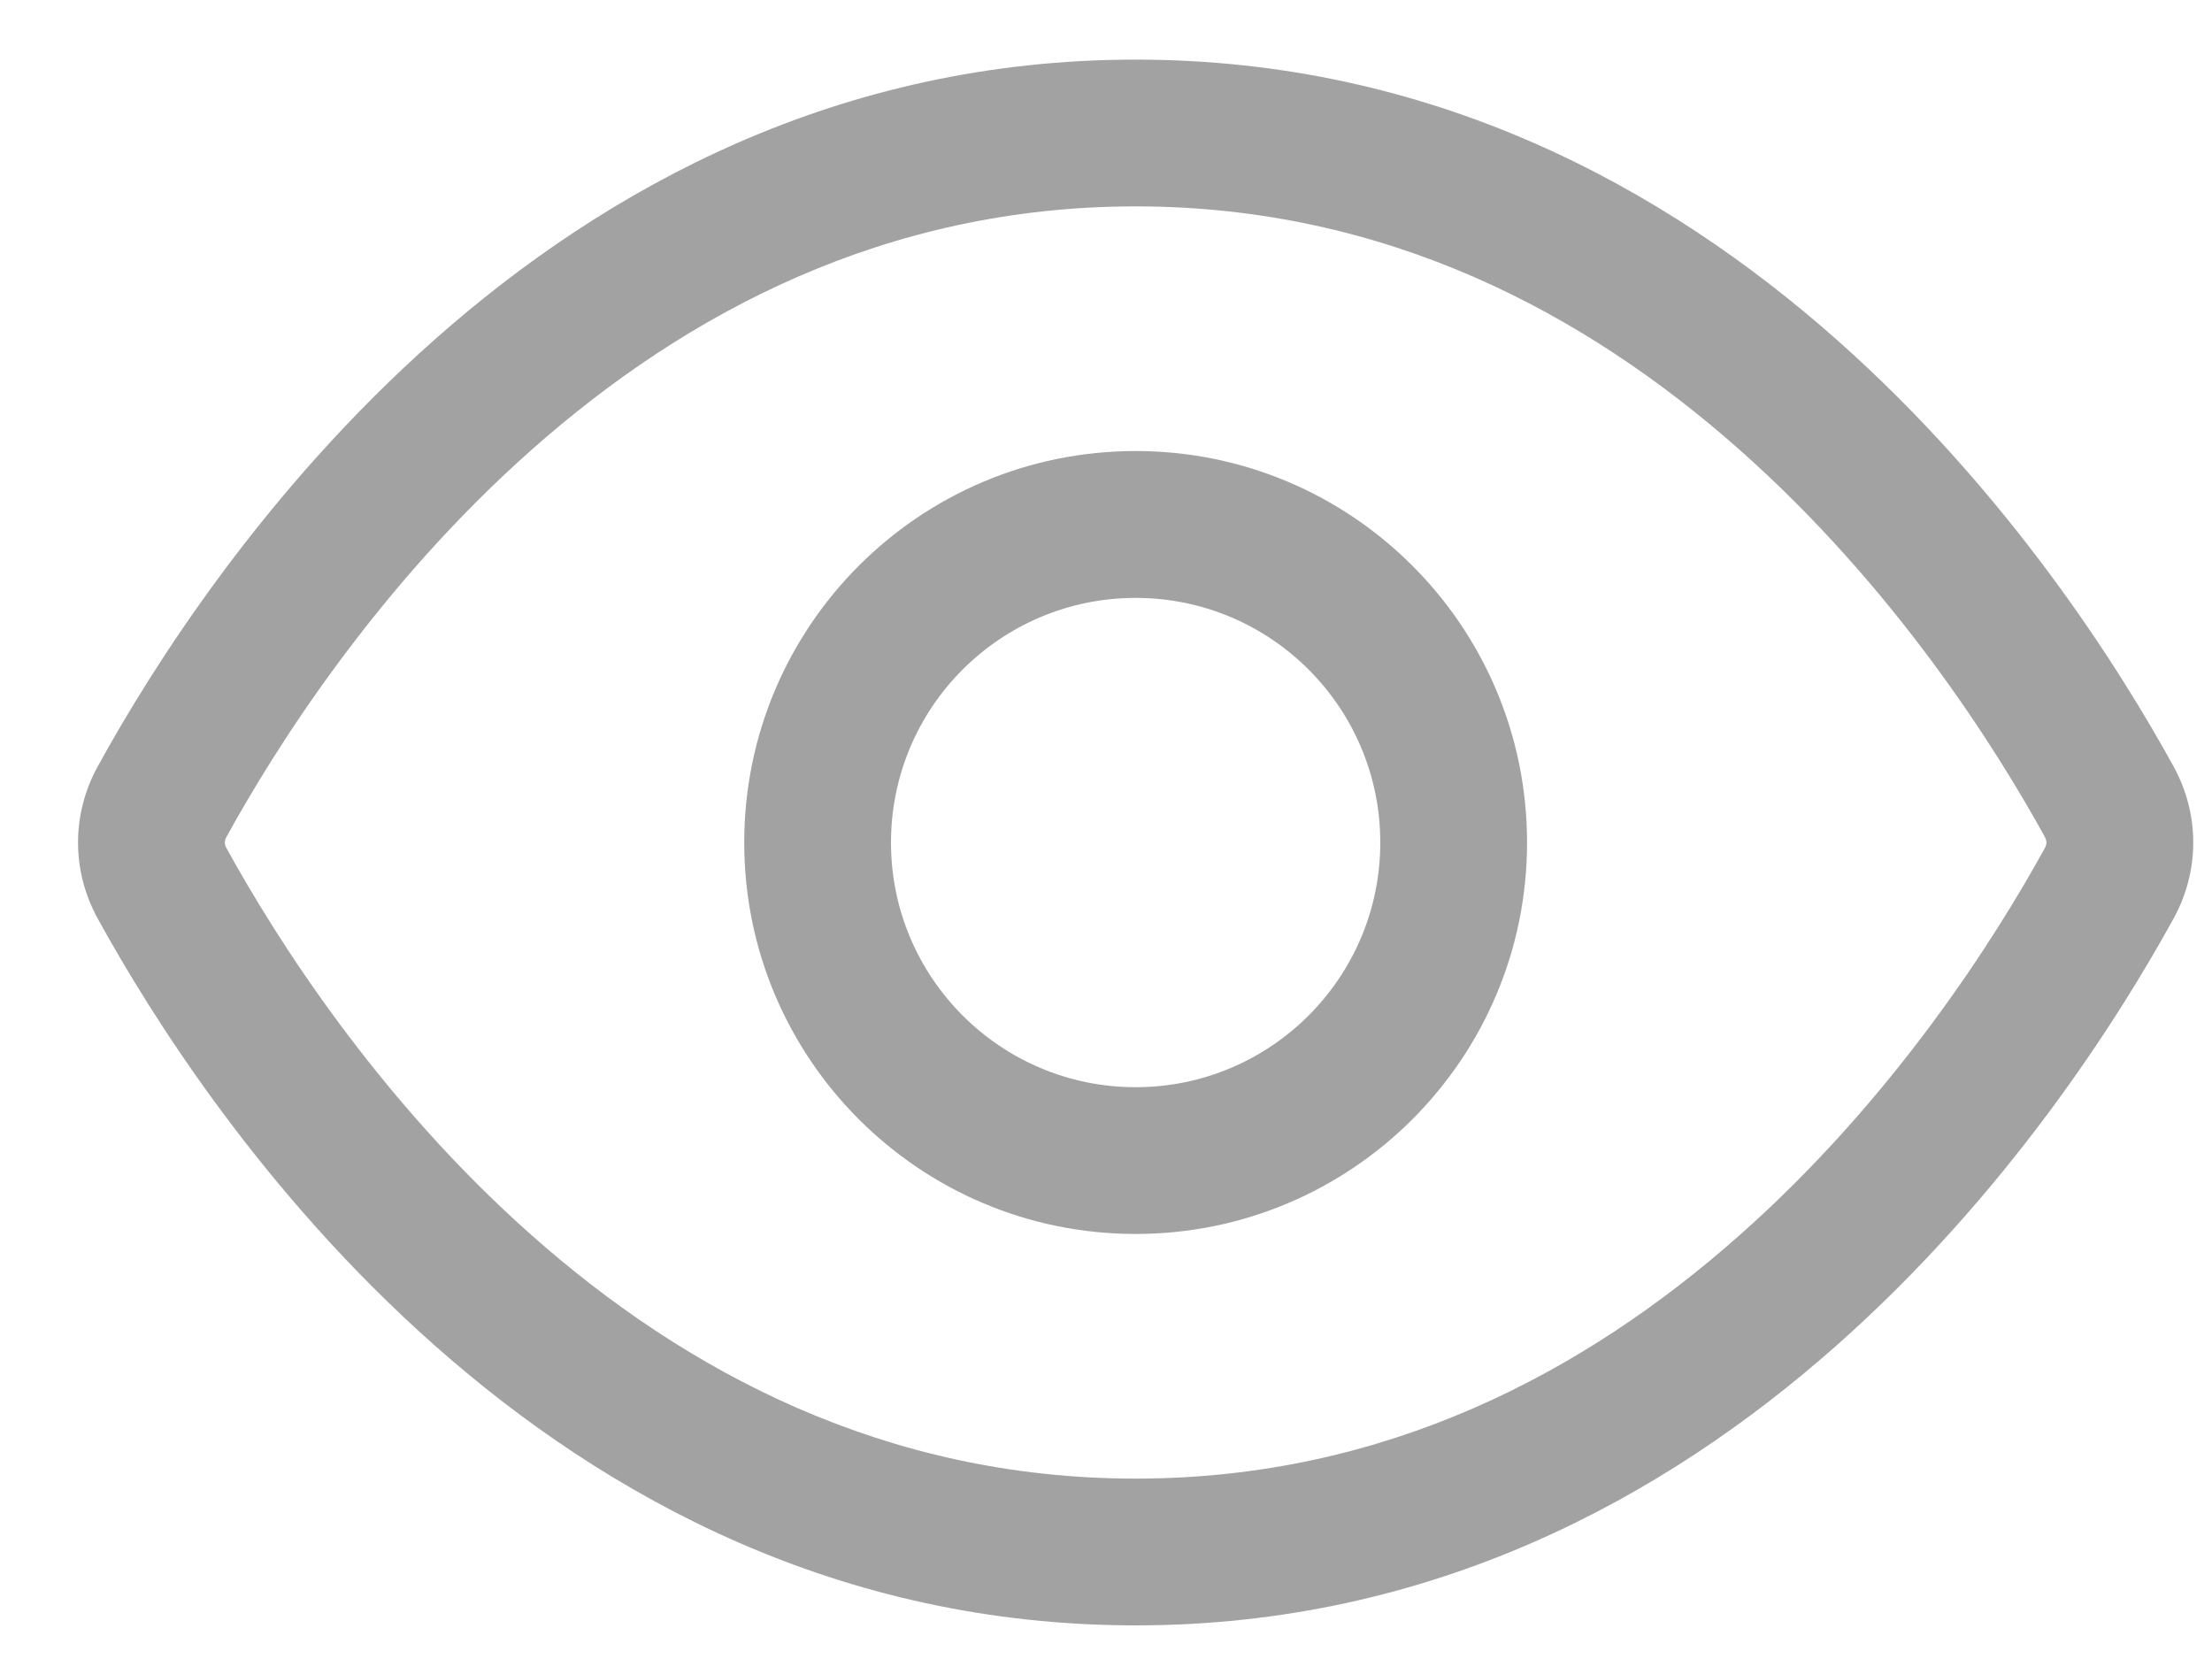 <svg width="20" height="15" viewBox="0 0 20 15" fill="none" xmlns="http://www.w3.org/2000/svg">
<path fill-rule="evenodd" clip-rule="evenodd" d="M13.807 7.618C13.807 9.572 12.222 11.157 10.268 11.157C8.313 11.157 6.729 9.572 6.729 7.618C6.729 5.663 8.313 4.078 10.268 4.078C12.222 4.078 13.807 5.663 13.807 7.618ZM12.48 7.618C12.48 8.839 11.489 9.83 10.268 9.83C9.046 9.83 8.056 8.839 8.056 7.618C8.056 6.396 9.046 5.406 10.268 5.406C11.489 5.406 12.48 6.396 12.48 7.618Z" fill="#A2A2A2"/>
<path fill-rule="evenodd" clip-rule="evenodd" d="M19.652 8.306C19.89 7.874 19.89 7.362 19.652 6.929C18.674 5.15 15.624 0.539 10.268 0.539C4.912 0.539 1.861 5.15 0.884 6.929C0.646 7.362 0.646 7.874 0.884 8.306C1.861 10.085 4.912 14.696 10.268 14.696C15.624 14.696 18.674 10.085 19.652 8.306ZM15.722 11.174C17.12 9.938 18.04 8.484 18.489 7.667C18.5 7.646 18.503 7.63 18.503 7.618C18.503 7.606 18.5 7.589 18.489 7.568C18.04 6.751 17.12 5.297 15.722 4.061C14.336 2.835 12.535 1.866 10.268 1.866C8.001 1.866 6.199 2.835 4.813 4.061C3.416 5.297 2.496 6.751 2.047 7.568C2.035 7.589 2.033 7.606 2.033 7.618C2.033 7.63 2.035 7.646 2.047 7.667C2.496 8.484 3.416 9.938 4.813 11.174C6.199 12.4 8.001 13.369 10.268 13.369C12.535 13.369 14.336 12.4 15.722 11.174Z" fill="#A2A2A2"/>
</svg>
